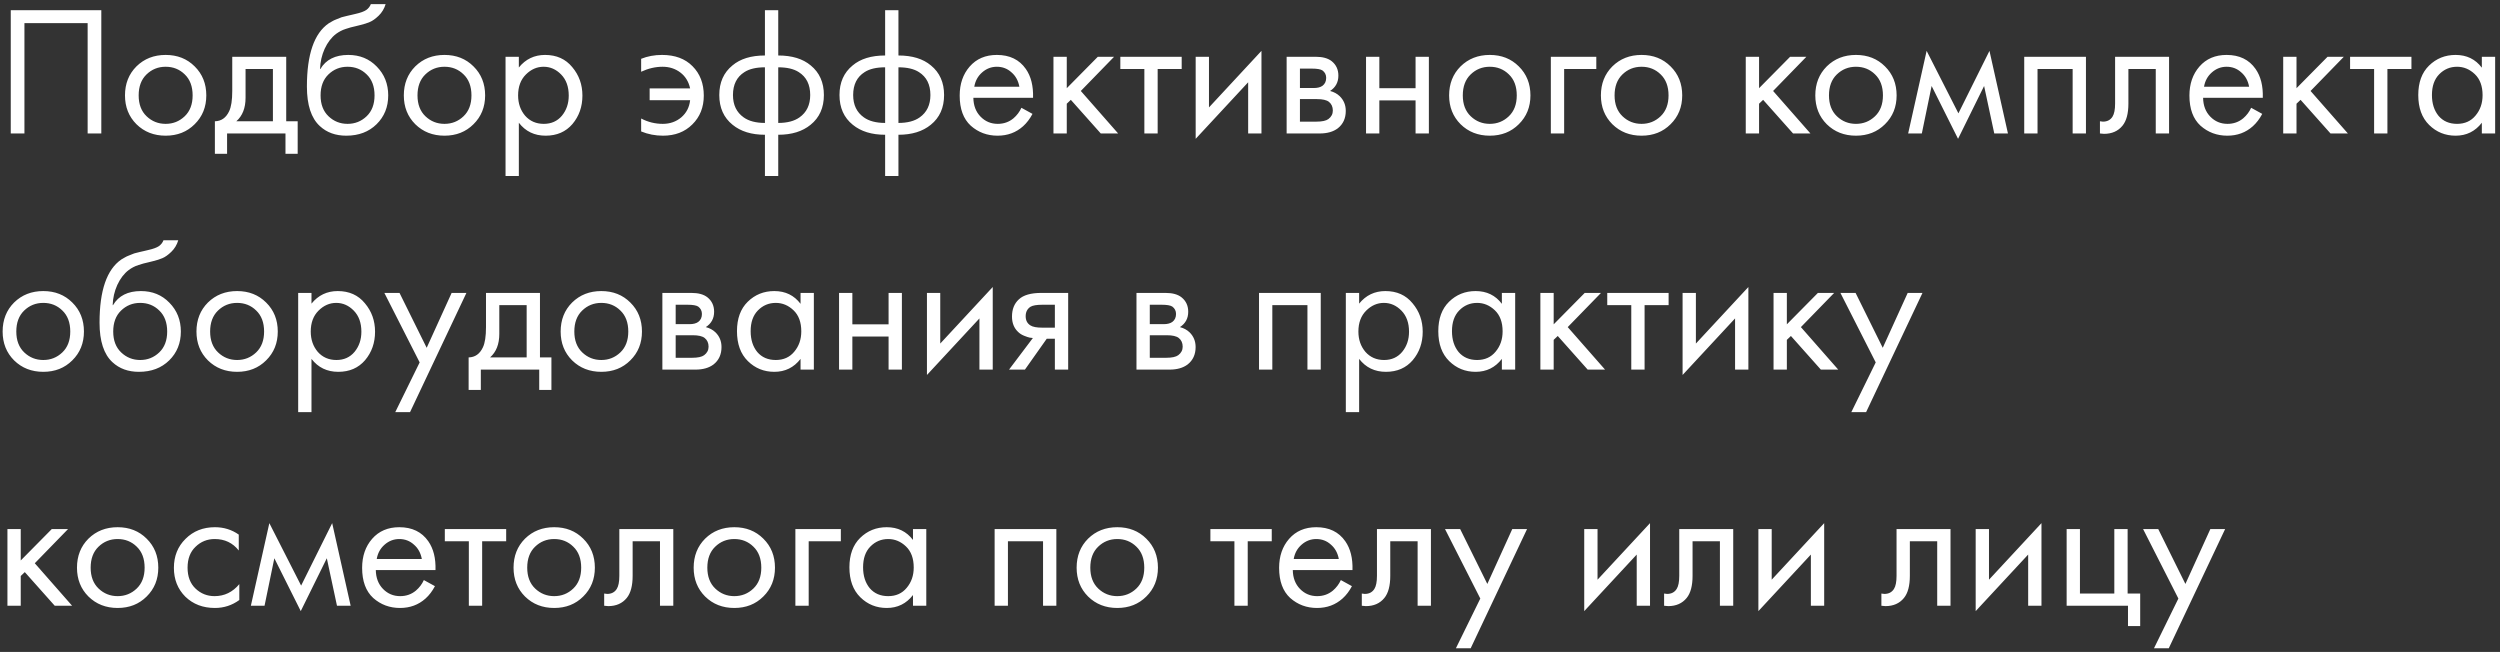 <?xml version="1.0" encoding="UTF-8"?> <svg xmlns="http://www.w3.org/2000/svg" width="487" height="127" viewBox="0 0 487 127" fill="none"><rect x="0" y="0" width="487" height="127" fill="#333333" stroke="none"/> <path d="M2.096 1.988H19.736V26H17.072V4.508H4.76V26H2.096V1.988ZM37.92 24.2C36.432 25.688 34.548 26.432 32.268 26.432C29.988 26.432 28.092 25.688 26.58 24.2C25.092 22.712 24.348 20.84 24.348 18.584C24.348 16.304 25.092 14.42 26.58 12.932C28.092 11.444 29.988 10.7 32.268 10.7C34.548 10.7 36.432 11.444 37.92 12.932C39.432 14.42 40.188 16.304 40.188 18.584C40.188 20.84 39.432 22.712 37.92 24.2ZM35.976 14.48C34.968 13.496 33.732 13.004 32.268 13.004C30.804 13.004 29.556 13.508 28.524 14.516C27.516 15.5 27.012 16.856 27.012 18.584C27.012 20.312 27.528 21.668 28.56 22.652C29.592 23.636 30.828 24.128 32.268 24.128C33.708 24.128 34.944 23.636 35.976 22.652C37.008 21.668 37.524 20.312 37.524 18.584C37.524 16.832 37.008 15.464 35.976 14.48ZM45.243 11.06H55.755V23.624H57.987V29.96H55.611V26H44.235V29.96H41.859V23.624C43.107 23.6 44.031 22.952 44.631 21.68C45.039 20.84 45.243 19.52 45.243 17.72V11.06ZM53.163 23.624V13.436H47.835V19.052C47.835 21.044 47.235 22.568 46.035 23.624H53.163ZM72.241 0.8H75.121C74.857 1.688 74.401 2.444 73.753 3.068C73.129 3.668 72.553 4.076 72.025 4.292C71.521 4.508 70.921 4.7 70.225 4.868C70.105 4.892 69.817 4.964 69.361 5.084C68.905 5.18 68.557 5.264 68.317 5.336C68.077 5.408 67.765 5.504 67.381 5.624C66.997 5.744 66.649 5.888 66.337 6.056C66.025 6.224 65.737 6.404 65.473 6.596C64.561 7.292 63.817 8.264 63.241 9.512C62.689 10.736 62.389 12.044 62.341 13.436H62.413C63.493 11.612 65.305 10.7 67.849 10.7C70.081 10.7 71.929 11.456 73.393 12.968C74.881 14.48 75.625 16.352 75.625 18.584C75.625 20.84 74.869 22.712 73.357 24.2C71.845 25.688 69.877 26.432 67.453 26.432C65.365 26.432 63.649 25.808 62.305 24.56C60.625 23.024 59.785 20.456 59.785 16.856C59.785 10.592 61.201 6.488 64.033 4.544C64.249 4.4 64.477 4.268 64.717 4.148C64.957 4.004 65.209 3.884 65.473 3.788C65.761 3.668 66.001 3.572 66.193 3.5C66.385 3.404 66.649 3.32 66.985 3.248C67.345 3.152 67.585 3.092 67.705 3.068C67.849 3.02 68.113 2.96 68.497 2.888C68.905 2.792 69.157 2.732 69.253 2.708C70.213 2.492 70.909 2.24 71.341 1.952C71.773 1.64 72.073 1.256 72.241 0.8ZM71.413 14.48C70.405 13.496 69.169 13.004 67.705 13.004C66.241 13.004 64.993 13.508 63.961 14.516C62.953 15.5 62.449 16.856 62.449 18.584C62.449 20.312 62.965 21.668 63.997 22.652C65.029 23.636 66.265 24.128 67.705 24.128C69.145 24.128 70.381 23.636 71.413 22.652C72.445 21.668 72.961 20.312 72.961 18.584C72.961 16.832 72.445 15.464 71.413 14.48ZM92.236 24.2C90.748 25.688 88.864 26.432 86.584 26.432C84.304 26.432 82.408 25.688 80.896 24.2C79.408 22.712 78.664 20.84 78.664 18.584C78.664 16.304 79.408 14.42 80.896 12.932C82.408 11.444 84.304 10.7 86.584 10.7C88.864 10.7 90.748 11.444 92.236 12.932C93.748 14.42 94.504 16.304 94.504 18.584C94.504 20.84 93.748 22.712 92.236 24.2ZM90.292 14.48C89.284 13.496 88.048 13.004 86.584 13.004C85.12 13.004 83.872 13.508 82.84 14.516C81.832 15.5 81.328 16.856 81.328 18.584C81.328 20.312 81.844 21.668 82.876 22.652C83.908 23.636 85.144 24.128 86.584 24.128C88.024 24.128 89.26 23.636 90.292 22.652C91.324 21.668 91.84 20.312 91.84 18.584C91.84 16.832 91.324 15.464 90.292 14.48ZM101.071 23.912V34.28H98.479V11.06H101.071V13.148C102.391 11.516 104.095 10.7 106.183 10.7C108.415 10.7 110.179 11.492 111.475 13.076C112.795 14.636 113.455 16.484 113.455 18.62C113.455 20.78 112.807 22.628 111.511 24.164C110.215 25.676 108.475 26.432 106.291 26.432C104.107 26.432 102.367 25.592 101.071 23.912ZM105.931 24.128C107.395 24.128 108.571 23.6 109.459 22.544C110.347 21.464 110.791 20.156 110.791 18.62C110.791 16.892 110.299 15.524 109.315 14.516C108.331 13.508 107.191 13.004 105.895 13.004C104.599 13.004 103.447 13.508 102.439 14.516C101.431 15.524 100.927 16.88 100.927 18.584C100.927 20.144 101.383 21.464 102.295 22.544C103.231 23.6 104.443 24.128 105.931 24.128ZM124.895 13.976V11.456C126.143 10.952 127.499 10.7 128.963 10.7C131.483 10.7 133.463 11.432 134.903 12.896C136.367 14.36 137.099 16.268 137.099 18.62C137.099 20.9 136.355 22.772 134.867 24.236C133.403 25.7 131.495 26.432 129.143 26.432C127.655 26.432 126.239 26.156 124.895 25.604V23.084C126.215 23.78 127.619 24.128 129.107 24.128C130.499 24.128 131.699 23.708 132.707 22.868C133.715 22.004 134.291 20.888 134.435 19.52H126.551V17.216H134.435C134.147 15.896 133.511 14.864 132.527 14.12C131.543 13.376 130.391 13.004 129.071 13.004C127.679 13.004 126.287 13.328 124.895 13.976ZM149.009 34.28V26.252C146.393 26.252 144.293 25.604 142.709 24.308C140.981 22.916 140.117 20.984 140.117 18.512C140.117 16.064 140.969 14.144 142.673 12.752C144.209 11.456 146.321 10.808 149.009 10.808V1.988H151.601V10.808C154.289 10.808 156.401 11.456 157.937 12.752C159.641 14.144 160.493 16.064 160.493 18.512C160.493 20.984 159.629 22.916 157.901 24.308C156.317 25.604 154.217 26.252 151.601 26.252V34.28H149.009ZM149.009 23.948V13.112C147.305 13.112 145.973 13.424 145.013 14.048C143.525 14.984 142.781 16.472 142.781 18.512C142.781 20.432 143.477 21.884 144.869 22.868C145.877 23.588 147.257 23.948 149.009 23.948ZM151.601 13.112V23.948C153.353 23.948 154.733 23.588 155.741 22.868C157.133 21.884 157.829 20.432 157.829 18.512C157.829 16.472 157.085 14.984 155.597 14.048C154.637 13.424 153.305 13.112 151.601 13.112ZM172.424 34.28V26.252C169.808 26.252 167.708 25.604 166.124 24.308C164.396 22.916 163.532 20.984 163.532 18.512C163.532 16.064 164.384 14.144 166.088 12.752C167.624 11.456 169.736 10.808 172.424 10.808V1.988H175.016V10.808C177.704 10.808 179.816 11.456 181.352 12.752C183.056 14.144 183.908 16.064 183.908 18.512C183.908 20.984 183.044 22.916 181.316 24.308C179.732 25.604 177.632 26.252 175.016 26.252V34.28H172.424ZM172.424 23.948V13.112C170.72 13.112 169.388 13.424 168.428 14.048C166.94 14.984 166.196 16.472 166.196 18.512C166.196 20.432 166.892 21.884 168.284 22.868C169.292 23.588 170.672 23.948 172.424 23.948ZM175.016 13.112V23.948C176.768 23.948 178.148 23.588 179.156 22.868C180.548 21.884 181.244 20.432 181.244 18.512C181.244 16.472 180.5 14.984 179.012 14.048C178.052 13.424 176.72 13.112 175.016 13.112ZM198.97 20.996L201.13 22.184C200.626 23.144 200.014 23.948 199.294 24.596C197.926 25.82 196.27 26.432 194.326 26.432C192.31 26.432 190.57 25.784 189.106 24.488C187.666 23.168 186.946 21.212 186.946 18.62C186.946 16.34 187.594 14.456 188.89 12.968C190.21 11.456 191.974 10.7 194.182 10.7C196.678 10.7 198.562 11.612 199.834 13.436C200.842 14.876 201.31 16.748 201.238 19.052H189.61C189.634 20.564 190.102 21.788 191.014 22.724C191.926 23.66 193.042 24.128 194.362 24.128C195.538 24.128 196.558 23.768 197.422 23.048C198.094 22.472 198.61 21.788 198.97 20.996ZM189.79 16.892H198.574C198.358 15.716 197.842 14.78 197.026 14.084C196.234 13.364 195.286 13.004 194.182 13.004C193.102 13.004 192.142 13.376 191.302 14.12C190.486 14.84 189.982 15.764 189.79 16.892ZM205.214 11.06H207.806V17.18L213.854 11.06H217.022L210.542 17.72L217.814 26H214.43L208.598 19.448L207.806 20.204V26H205.214V11.06ZM230.193 13.436H225.513V26H222.921V13.436H218.241V11.06H230.193V13.436ZM232.917 11.06H235.509V20.924L245.733 9.908V26H243.141V16.028L232.917 27.044V11.06ZM250.636 11.06H256.288C257.656 11.06 258.7 11.348 259.42 11.924C260.284 12.62 260.716 13.556 260.716 14.732C260.716 16.028 260.176 17.024 259.096 17.72C259.84 17.912 260.464 18.248 260.968 18.728C261.76 19.496 262.156 20.456 262.156 21.608C262.156 23.048 261.64 24.176 260.608 24.992C259.72 25.664 258.544 26 257.08 26H250.636V11.06ZM253.228 17.144H255.964C256.66 17.144 257.212 17 257.62 16.712C258.1 16.352 258.34 15.836 258.34 15.164C258.34 14.564 258.1 14.084 257.62 13.724C257.26 13.484 256.564 13.364 255.532 13.364H253.228V17.144ZM253.228 23.696H256.432C257.536 23.696 258.316 23.528 258.771 23.192C259.348 22.76 259.636 22.208 259.636 21.536C259.636 20.816 259.384 20.252 258.88 19.844C258.424 19.484 257.644 19.304 256.54 19.304H253.228V23.696ZM266.104 26V11.06H268.696V17.18H275.752V11.06H278.344V26H275.752V19.556H268.696V26H266.104ZM295.861 24.2C294.373 25.688 292.489 26.432 290.209 26.432C287.929 26.432 286.033 25.688 284.521 24.2C283.033 22.712 282.289 20.84 282.289 18.584C282.289 16.304 283.033 14.42 284.521 12.932C286.033 11.444 287.929 10.7 290.209 10.7C292.489 10.7 294.373 11.444 295.861 12.932C297.373 14.42 298.129 16.304 298.129 18.584C298.129 20.84 297.373 22.712 295.861 24.2ZM293.917 14.48C292.909 13.496 291.673 13.004 290.209 13.004C288.745 13.004 287.497 13.508 286.465 14.516C285.457 15.5 284.953 16.856 284.953 18.584C284.953 20.312 285.469 21.668 286.501 22.652C287.533 23.636 288.769 24.128 290.209 24.128C291.649 24.128 292.885 23.636 293.917 22.652C294.949 21.668 295.465 20.312 295.465 18.584C295.465 16.832 294.949 15.464 293.917 14.48ZM302.104 26V11.06H310.96V13.436H304.696V26H302.104ZM325.428 24.2C323.94 25.688 322.056 26.432 319.776 26.432C317.496 26.432 315.6 25.688 314.088 24.2C312.6 22.712 311.856 20.84 311.856 18.584C311.856 16.304 312.6 14.42 314.088 12.932C315.6 11.444 317.496 10.7 319.776 10.7C322.056 10.7 323.94 11.444 325.428 12.932C326.94 14.42 327.696 16.304 327.696 18.584C327.696 20.84 326.94 22.712 325.428 24.2ZM323.484 14.48C322.476 13.496 321.24 13.004 319.776 13.004C318.312 13.004 317.064 13.508 316.032 14.516C315.024 15.5 314.52 16.856 314.52 18.584C314.52 20.312 315.036 21.668 316.068 22.652C317.1 23.636 318.336 24.128 319.776 24.128C321.216 24.128 322.452 23.636 323.484 22.652C324.516 21.668 325.032 20.312 325.032 18.584C325.032 16.832 324.516 15.464 323.484 14.48ZM340.073 11.06H342.665V17.18L348.713 11.06H351.881L345.401 17.72L352.673 26H349.289L343.457 19.448L342.665 20.204V26H340.073V11.06ZM367.193 24.2C365.705 25.688 363.821 26.432 361.541 26.432C359.261 26.432 357.365 25.688 355.853 24.2C354.365 22.712 353.621 20.84 353.621 18.584C353.621 16.304 354.365 14.42 355.853 12.932C357.365 11.444 359.261 10.7 361.541 10.7C363.821 10.7 365.705 11.444 367.193 12.932C368.705 14.42 369.461 16.304 369.461 18.584C369.461 20.84 368.705 22.712 367.193 24.2ZM365.249 14.48C364.241 13.496 363.005 13.004 361.541 13.004C360.077 13.004 358.829 13.508 357.797 14.516C356.789 15.5 356.285 16.856 356.285 18.584C356.285 20.312 356.801 21.668 357.833 22.652C358.865 23.636 360.101 24.128 361.541 24.128C362.981 24.128 364.217 23.636 365.249 22.652C366.281 21.668 366.797 20.312 366.797 18.584C366.797 16.832 366.281 15.464 365.249 14.48ZM371.708 26L375.308 9.908L381.5 22.076L387.548 9.908L391.148 26H388.484L386.504 16.748L381.428 27.044L376.28 16.748L374.372 26H371.708ZM394.319 11.06H406.343V26H403.751V13.436H396.911V26H394.319V11.06ZM422.533 11.06V26H419.941V13.436H414.613V20.168C414.613 22.112 414.229 23.552 413.461 24.488C412.597 25.544 411.397 26.072 409.861 26.072C409.669 26.072 409.405 26.048 409.069 26V23.624C409.309 23.672 409.501 23.696 409.645 23.696C410.485 23.696 411.109 23.372 411.517 22.724C411.853 22.196 412.021 21.344 412.021 20.168V11.06H422.533ZM438.524 20.996L440.684 22.184C440.18 23.144 439.568 23.948 438.848 24.596C437.48 25.82 435.824 26.432 433.88 26.432C431.864 26.432 430.124 25.784 428.66 24.488C427.22 23.168 426.5 21.212 426.5 18.62C426.5 16.34 427.148 14.456 428.444 12.968C429.764 11.456 431.528 10.7 433.736 10.7C436.232 10.7 438.116 11.612 439.388 13.436C440.396 14.876 440.864 16.748 440.792 19.052H429.164C429.188 20.564 429.656 21.788 430.568 22.724C431.48 23.66 432.596 24.128 433.916 24.128C435.092 24.128 436.112 23.768 436.976 23.048C437.648 22.472 438.164 21.788 438.524 20.996ZM429.344 16.892H438.128C437.912 15.716 437.396 14.78 436.58 14.084C435.788 13.364 434.84 13.004 433.736 13.004C432.656 13.004 431.696 13.376 430.856 14.12C430.04 14.84 429.536 15.764 429.344 16.892ZM444.768 11.06H447.36V17.18L453.408 11.06H456.576L450.096 17.72L457.368 26H453.984L448.152 19.448L447.36 20.204V26H444.768V11.06ZM469.748 13.436H465.068V26H462.476V13.436H457.796V11.06H469.748V13.436ZM483.462 13.184V11.06H486.054V26H483.462V23.912C482.166 25.592 480.462 26.432 478.35 26.432C476.334 26.432 474.618 25.736 473.202 24.344C471.786 22.952 471.078 21.008 471.078 18.512C471.078 16.064 471.774 14.156 473.166 12.788C474.582 11.396 476.31 10.7 478.35 10.7C480.51 10.7 482.214 11.528 483.462 13.184ZM478.638 13.004C477.27 13.004 476.106 13.496 475.146 14.48C474.21 15.44 473.742 16.784 473.742 18.512C473.742 20.168 474.174 21.524 475.038 22.58C475.926 23.612 477.126 24.128 478.638 24.128C480.15 24.128 481.35 23.588 482.238 22.508C483.15 21.428 483.606 20.108 483.606 18.548C483.606 16.772 483.102 15.404 482.094 14.444C481.086 13.484 479.934 13.004 478.638 13.004ZM14.084 70.2C12.596 71.688 10.712 72.432 8.432 72.432C6.152 72.432 4.256 71.688 2.744 70.2C1.256 68.712 0.512 66.84 0.512 64.584C0.512 62.304 1.256 60.42 2.744 58.932C4.256 57.444 6.152 56.7 8.432 56.7C10.712 56.7 12.596 57.444 14.084 58.932C15.596 60.42 16.352 62.304 16.352 64.584C16.352 66.84 15.596 68.712 14.084 70.2ZM12.14 60.48C11.132 59.496 9.896 59.004 8.432 59.004C6.968 59.004 5.72 59.508 4.688 60.516C3.68 61.5 3.176 62.856 3.176 64.584C3.176 66.312 3.692 67.668 4.724 68.652C5.756 69.636 6.992 70.128 8.432 70.128C9.872 70.128 11.108 69.636 12.14 68.652C13.172 67.668 13.688 66.312 13.688 64.584C13.688 62.832 13.172 61.464 12.14 60.48ZM31.847 46.8H34.727C34.463 47.688 34.007 48.444 33.359 49.068C32.735 49.668 32.159 50.076 31.631 50.292C31.127 50.508 30.527 50.7 29.831 50.868C29.711 50.892 29.423 50.964 28.967 51.084C28.511 51.18 28.163 51.264 27.923 51.336C27.683 51.408 27.371 51.504 26.987 51.624C26.603 51.744 26.255 51.888 25.943 52.056C25.631 52.224 25.343 52.404 25.079 52.596C24.167 53.292 23.423 54.264 22.847 55.512C22.295 56.736 21.995 58.044 21.947 59.436H22.019C23.099 57.612 24.911 56.7 27.455 56.7C29.687 56.7 31.535 57.456 32.999 58.968C34.487 60.48 35.231 62.352 35.231 64.584C35.231 66.84 34.475 68.712 32.963 70.2C31.451 71.688 29.483 72.432 27.059 72.432C24.971 72.432 23.255 71.808 21.911 70.56C20.231 69.024 19.391 66.456 19.391 62.856C19.391 56.592 20.807 52.488 23.639 50.544C23.855 50.4 24.083 50.268 24.323 50.148C24.563 50.004 24.815 49.884 25.079 49.788C25.367 49.668 25.607 49.572 25.799 49.5C25.991 49.404 26.255 49.32 26.591 49.248C26.951 49.152 27.191 49.092 27.311 49.068C27.455 49.02 27.719 48.96 28.103 48.888C28.511 48.792 28.763 48.732 28.859 48.708C29.819 48.492 30.515 48.24 30.947 47.952C31.379 47.64 31.679 47.256 31.847 46.8ZM31.019 60.48C30.011 59.496 28.775 59.004 27.311 59.004C25.847 59.004 24.599 59.508 23.567 60.516C22.559 61.5 22.055 62.856 22.055 64.584C22.055 66.312 22.571 67.668 23.603 68.652C24.635 69.636 25.871 70.128 27.311 70.128C28.751 70.128 29.987 69.636 31.019 68.652C32.051 67.668 32.567 66.312 32.567 64.584C32.567 62.832 32.051 61.464 31.019 60.48ZM51.842 70.2C50.354 71.688 48.47 72.432 46.19 72.432C43.91 72.432 42.014 71.688 40.502 70.2C39.014 68.712 38.27 66.84 38.27 64.584C38.27 62.304 39.014 60.42 40.502 58.932C42.014 57.444 43.91 56.7 46.19 56.7C48.47 56.7 50.354 57.444 51.842 58.932C53.354 60.42 54.11 62.304 54.11 64.584C54.11 66.84 53.354 68.712 51.842 70.2ZM49.898 60.48C48.89 59.496 47.654 59.004 46.19 59.004C44.726 59.004 43.478 59.508 42.446 60.516C41.438 61.5 40.934 62.856 40.934 64.584C40.934 66.312 41.45 67.668 42.482 68.652C43.514 69.636 44.75 70.128 46.19 70.128C47.63 70.128 48.866 69.636 49.898 68.652C50.93 67.668 51.446 66.312 51.446 64.584C51.446 62.832 50.93 61.464 49.898 60.48ZM60.677 69.912V80.28H58.085V57.06H60.677V59.148C61.997 57.516 63.701 56.7 65.789 56.7C68.021 56.7 69.785 57.492 71.081 59.076C72.401 60.636 73.061 62.484 73.061 64.62C73.061 66.78 72.413 68.628 71.117 70.164C69.821 71.676 68.081 72.432 65.897 72.432C63.713 72.432 61.973 71.592 60.677 69.912ZM65.537 70.128C67.001 70.128 68.177 69.6 69.065 68.544C69.953 67.464 70.397 66.156 70.397 64.62C70.397 62.892 69.905 61.524 68.921 60.516C67.937 59.508 66.797 59.004 65.501 59.004C64.205 59.004 63.053 59.508 62.045 60.516C61.037 61.524 60.533 62.88 60.533 64.584C60.533 66.144 60.989 67.464 61.901 68.544C62.837 69.6 64.049 70.128 65.537 70.128ZM76.998 80.28L81.75 70.596L74.874 57.06H77.826L83.118 67.752L87.978 57.06H90.858L79.878 80.28H76.998ZM94.672 57.06H105.185V69.624H107.417V75.96H105.041V72H93.665V75.96H91.288V69.624C92.537 69.6 93.46 68.952 94.061 67.68C94.469 66.84 94.672 65.52 94.672 63.72V57.06ZM102.593 69.624V59.436H97.264V65.052C97.264 67.044 96.665 68.568 95.465 69.624H102.593ZM122.787 70.2C121.299 71.688 119.415 72.432 117.135 72.432C114.855 72.432 112.959 71.688 111.447 70.2C109.959 68.712 109.215 66.84 109.215 64.584C109.215 62.304 109.959 60.42 111.447 58.932C112.959 57.444 114.855 56.7 117.135 56.7C119.415 56.7 121.299 57.444 122.787 58.932C124.299 60.42 125.055 62.304 125.055 64.584C125.055 66.84 124.299 68.712 122.787 70.2ZM120.843 60.48C119.835 59.496 118.599 59.004 117.135 59.004C115.671 59.004 114.423 59.508 113.391 60.516C112.383 61.5 111.879 62.856 111.879 64.584C111.879 66.312 112.395 67.668 113.427 68.652C114.459 69.636 115.695 70.128 117.135 70.128C118.575 70.128 119.811 69.636 120.843 68.652C121.875 67.668 122.391 66.312 122.391 64.584C122.391 62.832 121.875 61.464 120.843 60.48ZM129.03 57.06H134.682C136.05 57.06 137.094 57.348 137.814 57.924C138.678 58.62 139.11 59.556 139.11 60.732C139.11 62.028 138.57 63.024 137.49 63.72C138.234 63.912 138.858 64.248 139.362 64.728C140.154 65.496 140.55 66.456 140.55 67.608C140.55 69.048 140.034 70.176 139.002 70.992C138.114 71.664 136.938 72 135.474 72H129.03V57.06ZM131.622 63.144H134.358C135.054 63.144 135.606 63 136.014 62.712C136.494 62.352 136.734 61.836 136.734 61.164C136.734 60.564 136.494 60.084 136.014 59.724C135.654 59.484 134.958 59.364 133.926 59.364H131.622V63.144ZM131.622 69.696H134.826C135.93 69.696 136.71 69.528 137.166 69.192C137.742 68.76 138.03 68.208 138.03 67.536C138.03 66.816 137.778 66.252 137.274 65.844C136.818 65.484 136.038 65.304 134.934 65.304H131.622V69.696ZM155.947 59.184V57.06H158.539V72H155.947V69.912C154.651 71.592 152.947 72.432 150.835 72.432C148.819 72.432 147.103 71.736 145.687 70.344C144.271 68.952 143.563 67.008 143.563 64.512C143.563 62.064 144.259 60.156 145.651 58.788C147.067 57.396 148.795 56.7 150.835 56.7C152.995 56.7 154.699 57.528 155.947 59.184ZM151.123 59.004C149.755 59.004 148.591 59.496 147.631 60.48C146.695 61.44 146.227 62.784 146.227 64.512C146.227 66.168 146.659 67.524 147.523 68.58C148.411 69.612 149.611 70.128 151.123 70.128C152.635 70.128 153.835 69.588 154.723 68.508C155.635 67.428 156.091 66.108 156.091 64.548C156.091 62.772 155.587 61.404 154.579 60.444C153.571 59.484 152.419 59.004 151.123 59.004ZM163.448 72V57.06H166.04V63.18H173.096V57.06H175.688V72H173.096V65.556H166.04V72H163.448ZM180.569 57.06H183.161V66.924L193.385 55.908V72H190.793V62.028L180.569 73.044V57.06ZM196.56 72L201.204 65.844C201.06 65.844 200.856 65.82 200.592 65.772C200.352 65.724 199.992 65.604 199.512 65.412C199.032 65.22 198.636 64.968 198.324 64.656C197.532 63.912 197.136 62.916 197.136 61.668C197.136 60.252 197.58 59.136 198.468 58.32C199.356 57.48 200.82 57.06 202.86 57.06H208.08V72H205.488V65.988H203.904L199.656 72H196.56ZM205.488 63.828V59.364H203.076C201.948 59.364 201.168 59.496 200.736 59.76C200.112 60.168 199.8 60.78 199.8 61.596C199.8 62.412 200.112 63.012 200.736 63.396C201.192 63.684 201.96 63.828 203.04 63.828H205.488ZM221.386 57.06H227.038C228.406 57.06 229.45 57.348 230.17 57.924C231.034 58.62 231.466 59.556 231.466 60.732C231.466 62.028 230.926 63.024 229.846 63.72C230.59 63.912 231.214 64.248 231.718 64.728C232.51 65.496 232.906 66.456 232.906 67.608C232.906 69.048 232.39 70.176 231.358 70.992C230.47 71.664 229.294 72 227.83 72H221.386V57.06ZM223.978 63.144H226.714C227.41 63.144 227.962 63 228.37 62.712C228.85 62.352 229.09 61.836 229.09 61.164C229.09 60.564 228.85 60.084 228.37 59.724C228.01 59.484 227.314 59.364 226.282 59.364H223.978V63.144ZM223.978 69.696H227.182C228.286 69.696 229.066 69.528 229.521 69.192C230.098 68.76 230.386 68.208 230.386 67.536C230.386 66.816 230.134 66.252 229.63 65.844C229.174 65.484 228.394 65.304 227.29 65.304H223.978V69.696ZM245.257 57.06H257.281V72H254.689V59.436H247.849V72H245.257V57.06ZM264.759 69.912V80.28H262.167V57.06H264.759V59.148C266.079 57.516 267.783 56.7 269.871 56.7C272.103 56.7 273.867 57.492 275.163 59.076C276.483 60.636 277.143 62.484 277.143 64.62C277.143 66.78 276.495 68.628 275.199 70.164C273.903 71.676 272.163 72.432 269.979 72.432C267.795 72.432 266.055 71.592 264.759 69.912ZM269.619 70.128C271.083 70.128 272.259 69.6 273.147 68.544C274.035 67.464 274.479 66.156 274.479 64.62C274.479 62.892 273.987 61.524 273.003 60.516C272.019 59.508 270.879 59.004 269.583 59.004C268.287 59.004 267.135 59.508 266.127 60.516C265.119 61.524 264.615 62.88 264.615 64.584C264.615 66.144 265.071 67.464 265.983 68.544C266.919 69.6 268.131 70.128 269.619 70.128ZM292.564 59.184V57.06H295.156V72H292.564V69.912C291.268 71.592 289.564 72.432 287.452 72.432C285.436 72.432 283.72 71.736 282.304 70.344C280.888 68.952 280.18 67.008 280.18 64.512C280.18 62.064 280.876 60.156 282.268 58.788C283.684 57.396 285.412 56.7 287.452 56.7C289.612 56.7 291.316 57.528 292.564 59.184ZM287.74 59.004C286.372 59.004 285.208 59.496 284.248 60.48C283.312 61.44 282.844 62.784 282.844 64.512C282.844 66.168 283.276 67.524 284.14 68.58C285.028 69.612 286.228 70.128 287.74 70.128C289.252 70.128 290.452 69.588 291.34 68.508C292.252 67.428 292.708 66.108 292.708 64.548C292.708 62.772 292.204 61.404 291.196 60.444C290.188 59.484 289.036 59.004 287.74 59.004ZM300.065 57.06H302.657V63.18L308.705 57.06H311.873L305.393 63.72L312.665 72H309.281L303.449 65.448L302.657 66.204V72H300.065V57.06ZM325.045 59.436H320.365V72H317.773V59.436H313.093V57.06H325.045V59.436ZM327.768 57.06H330.36V66.924L340.584 55.908V72H337.992V62.028L327.768 73.044V57.06ZM345.487 57.06H348.079V63.18L354.127 57.06H357.295L350.815 63.72L358.087 72H354.703L348.871 65.448L348.079 66.204V72H345.487V57.06ZM360.639 80.28L365.391 70.596L358.515 57.06H361.467L366.759 67.752L371.619 57.06H374.499L363.519 80.28H360.639ZM1.448 103.06H4.04V109.18L10.088 103.06H13.256L6.776 109.72L14.048 118H10.664L4.832 111.448L4.04 112.204V118H1.448V103.06ZM28.568 116.2C27.08 117.688 25.196 118.432 22.916 118.432C20.636 118.432 18.74 117.688 17.228 116.2C15.74 114.712 14.996 112.84 14.996 110.584C14.996 108.304 15.74 106.42 17.228 104.932C18.74 103.444 20.636 102.7 22.916 102.7C25.196 102.7 27.08 103.444 28.568 104.932C30.08 106.42 30.836 108.304 30.836 110.584C30.836 112.84 30.08 114.712 28.568 116.2ZM26.624 106.48C25.616 105.496 24.38 105.004 22.916 105.004C21.452 105.004 20.204 105.508 19.172 106.516C18.164 107.5 17.66 108.856 17.66 110.584C17.66 112.312 18.176 113.668 19.208 114.652C20.24 115.636 21.476 116.128 22.916 116.128C24.356 116.128 25.592 115.636 26.624 114.652C27.656 113.668 28.172 112.312 28.172 110.584C28.172 108.832 27.656 107.464 26.624 106.48ZM46.511 104.14V107.236C45.335 105.748 43.775 105.004 41.831 105.004C40.367 105.004 39.119 105.508 38.087 106.516C37.055 107.5 36.539 108.856 36.539 110.584C36.539 112.312 37.055 113.668 38.087 114.652C39.119 115.636 40.355 116.128 41.795 116.128C43.715 116.128 45.323 115.348 46.619 113.788V116.884C45.203 117.916 43.619 118.432 41.867 118.432C39.539 118.432 37.619 117.7 36.107 116.236C34.619 114.748 33.875 112.876 33.875 110.62C33.875 108.34 34.631 106.456 36.143 104.968C37.655 103.456 39.563 102.7 41.867 102.7C43.595 102.7 45.143 103.18 46.511 104.14ZM48.868 118L52.468 101.908L58.66 114.076L64.708 101.908L68.308 118H65.644L63.664 108.748L58.588 119.044L53.44 108.748L51.532 118H48.868ZM82.567 112.996L84.727 114.184C84.223 115.144 83.611 115.948 82.891 116.596C81.523 117.82 79.867 118.432 77.923 118.432C75.907 118.432 74.167 117.784 72.703 116.488C71.263 115.168 70.543 113.212 70.543 110.62C70.543 108.34 71.191 106.456 72.487 104.968C73.807 103.456 75.571 102.7 77.779 102.7C80.275 102.7 82.159 103.612 83.431 105.436C84.439 106.876 84.907 108.748 84.835 111.052H73.207C73.231 112.564 73.699 113.788 74.611 114.724C75.523 115.66 76.639 116.128 77.959 116.128C79.135 116.128 80.155 115.768 81.019 115.048C81.691 114.472 82.207 113.788 82.567 112.996ZM73.387 108.892H82.171C81.955 107.716 81.439 106.78 80.623 106.084C79.831 105.364 78.883 105.004 77.779 105.004C76.699 105.004 75.739 105.376 74.899 106.12C74.083 106.84 73.579 107.764 73.387 108.892ZM98.603 105.436H93.923V118H91.331V105.436H86.651V103.06H98.603V105.436ZM113.611 116.2C112.123 117.688 110.239 118.432 107.959 118.432C105.679 118.432 103.783 117.688 102.271 116.2C100.783 114.712 100.039 112.84 100.039 110.584C100.039 108.304 100.783 106.42 102.271 104.932C103.783 103.444 105.679 102.7 107.959 102.7C110.239 102.7 112.123 103.444 113.611 104.932C115.123 106.42 115.879 108.304 115.879 110.584C115.879 112.84 115.123 114.712 113.611 116.2ZM111.667 106.48C110.659 105.496 109.423 105.004 107.959 105.004C106.495 105.004 105.247 105.508 104.215 106.516C103.207 107.5 102.703 108.856 102.703 110.584C102.703 112.312 103.219 113.668 104.251 114.652C105.283 115.636 106.519 116.128 107.959 116.128C109.399 116.128 110.635 115.636 111.667 114.652C112.699 113.668 113.215 112.312 113.215 110.584C113.215 108.832 112.699 107.464 111.667 106.48ZM131.158 103.06V118H128.566V105.436H123.238V112.168C123.238 114.112 122.854 115.552 122.086 116.488C121.222 117.544 120.022 118.072 118.486 118.072C118.294 118.072 118.03 118.048 117.694 118V115.624C117.934 115.672 118.126 115.696 118.27 115.696C119.11 115.696 119.734 115.372 120.142 114.724C120.478 114.196 120.646 113.344 120.646 112.168V103.06H131.158ZM148.697 116.2C147.209 117.688 145.325 118.432 143.045 118.432C140.765 118.432 138.869 117.688 137.357 116.2C135.869 114.712 135.125 112.84 135.125 110.584C135.125 108.304 135.869 106.42 137.357 104.932C138.869 103.444 140.765 102.7 143.045 102.7C145.325 102.7 147.209 103.444 148.697 104.932C150.209 106.42 150.965 108.304 150.965 110.584C150.965 112.84 150.209 114.712 148.697 116.2ZM146.753 106.48C145.745 105.496 144.509 105.004 143.045 105.004C141.581 105.004 140.333 105.508 139.301 106.516C138.293 107.5 137.789 108.856 137.789 110.584C137.789 112.312 138.305 113.668 139.337 114.652C140.369 115.636 141.605 116.128 143.045 116.128C144.485 116.128 145.721 115.636 146.753 114.652C147.785 113.668 148.301 112.312 148.301 110.584C148.301 108.832 147.785 107.464 146.753 106.48ZM154.94 118V103.06H163.796V105.436H157.532V118H154.94ZM177.849 105.184V103.06H180.441V118H177.849V115.912C176.553 117.592 174.849 118.432 172.737 118.432C170.721 118.432 169.005 117.736 167.589 116.344C166.173 114.952 165.465 113.008 165.465 110.512C165.465 108.064 166.161 106.156 167.553 104.788C168.969 103.396 170.697 102.7 172.737 102.7C174.897 102.7 176.601 103.528 177.849 105.184ZM173.025 105.004C171.657 105.004 170.493 105.496 169.533 106.48C168.597 107.44 168.129 108.784 168.129 110.512C168.129 112.168 168.561 113.524 169.425 114.58C170.313 115.612 171.513 116.128 173.025 116.128C174.537 116.128 175.737 115.588 176.625 114.508C177.537 113.428 177.993 112.108 177.993 110.548C177.993 108.772 177.489 107.404 176.481 106.444C175.473 105.484 174.321 105.004 173.025 105.004ZM193.753 103.06H205.777V118H203.185V105.436H196.345V118H193.753V103.06ZM223.299 116.2C221.811 117.688 219.927 118.432 217.647 118.432C215.367 118.432 213.471 117.688 211.959 116.2C210.471 114.712 209.727 112.84 209.727 110.584C209.727 108.304 210.471 106.42 211.959 104.932C213.471 103.444 215.367 102.7 217.647 102.7C219.927 102.7 221.811 103.444 223.299 104.932C224.811 106.42 225.567 108.304 225.567 110.584C225.567 112.84 224.811 114.712 223.299 116.2ZM221.355 106.48C220.347 105.496 219.111 105.004 217.647 105.004C216.183 105.004 214.935 105.508 213.903 106.516C212.895 107.5 212.391 108.856 212.391 110.584C212.391 112.312 212.907 113.668 213.939 114.652C214.971 115.636 216.207 116.128 217.647 116.128C219.087 116.128 220.323 115.636 221.355 114.652C222.387 113.668 222.903 112.312 222.903 110.584C222.903 108.832 222.387 107.464 221.355 106.48ZM247.736 105.436H243.056V118H240.464V105.436H235.784V103.06H247.736V105.436ZM261.196 112.996L263.356 114.184C262.852 115.144 262.24 115.948 261.52 116.596C260.152 117.82 258.496 118.432 256.552 118.432C254.536 118.432 252.796 117.784 251.332 116.488C249.892 115.168 249.172 113.212 249.172 110.62C249.172 108.34 249.82 106.456 251.116 104.968C252.436 103.456 254.2 102.7 256.408 102.7C258.904 102.7 260.788 103.612 262.06 105.436C263.068 106.876 263.536 108.748 263.464 111.052H251.836C251.86 112.564 252.328 113.788 253.24 114.724C254.152 115.66 255.268 116.128 256.588 116.128C257.764 116.128 258.784 115.768 259.648 115.048C260.32 114.472 260.836 113.788 261.196 112.996ZM252.016 108.892H260.8C260.584 107.716 260.068 106.78 259.252 106.084C258.46 105.364 257.512 105.004 256.408 105.004C255.328 105.004 254.368 105.376 253.528 106.12C252.712 106.84 252.208 107.764 252.016 108.892ZM278.744 103.06V118H276.152V105.436H270.824V112.168C270.824 114.112 270.44 115.552 269.672 116.488C268.808 117.544 267.608 118.072 266.072 118.072C265.88 118.072 265.616 118.048 265.28 118V115.624C265.52 115.672 265.712 115.696 265.856 115.696C266.696 115.696 267.32 115.372 267.728 114.724C268.064 114.196 268.232 113.344 268.232 112.168V103.06H278.744ZM283.611 126.28L288.363 116.596L281.487 103.06H284.439L289.731 113.752L294.591 103.06H297.471L286.491 126.28H283.611ZM308.608 103.06H311.2V112.924L321.424 101.908V118H318.832V108.028L308.608 119.044V103.06ZM337.631 103.06V118H335.039V105.436H329.711V112.168C329.711 114.112 329.327 115.552 328.559 116.488C327.695 117.544 326.495 118.072 324.959 118.072C324.767 118.072 324.503 118.048 324.167 118V115.624C324.407 115.672 324.599 115.696 324.743 115.696C325.583 115.696 326.207 115.372 326.615 114.724C326.951 114.196 327.119 113.344 327.119 112.168V103.06H337.631ZM342.534 103.06H345.126V112.924L355.35 101.908V118H352.758V108.028L342.534 119.044V103.06ZM379.959 103.06V118H377.367V105.436H372.039V112.168C372.039 114.112 371.655 115.552 370.887 116.488C370.023 117.544 368.823 118.072 367.287 118.072C367.095 118.072 366.831 118.048 366.495 118V115.624C366.735 115.672 366.927 115.696 367.071 115.696C367.911 115.696 368.535 115.372 368.943 114.724C369.279 114.196 369.447 113.344 369.447 112.168V103.06H379.959ZM384.862 103.06H387.454V112.924L397.678 101.908V118H395.086V108.028L384.862 119.044V103.06ZM402.581 118V103.06H405.173V115.624H411.869V103.06H414.461V115.624H416.909V121.96H414.533V118H402.581ZM419.596 126.28L424.348 116.596L417.472 103.06H420.424L425.716 113.752L430.576 103.06H433.456L422.476 126.28H419.596Z" fill="white"></path> </svg> 
